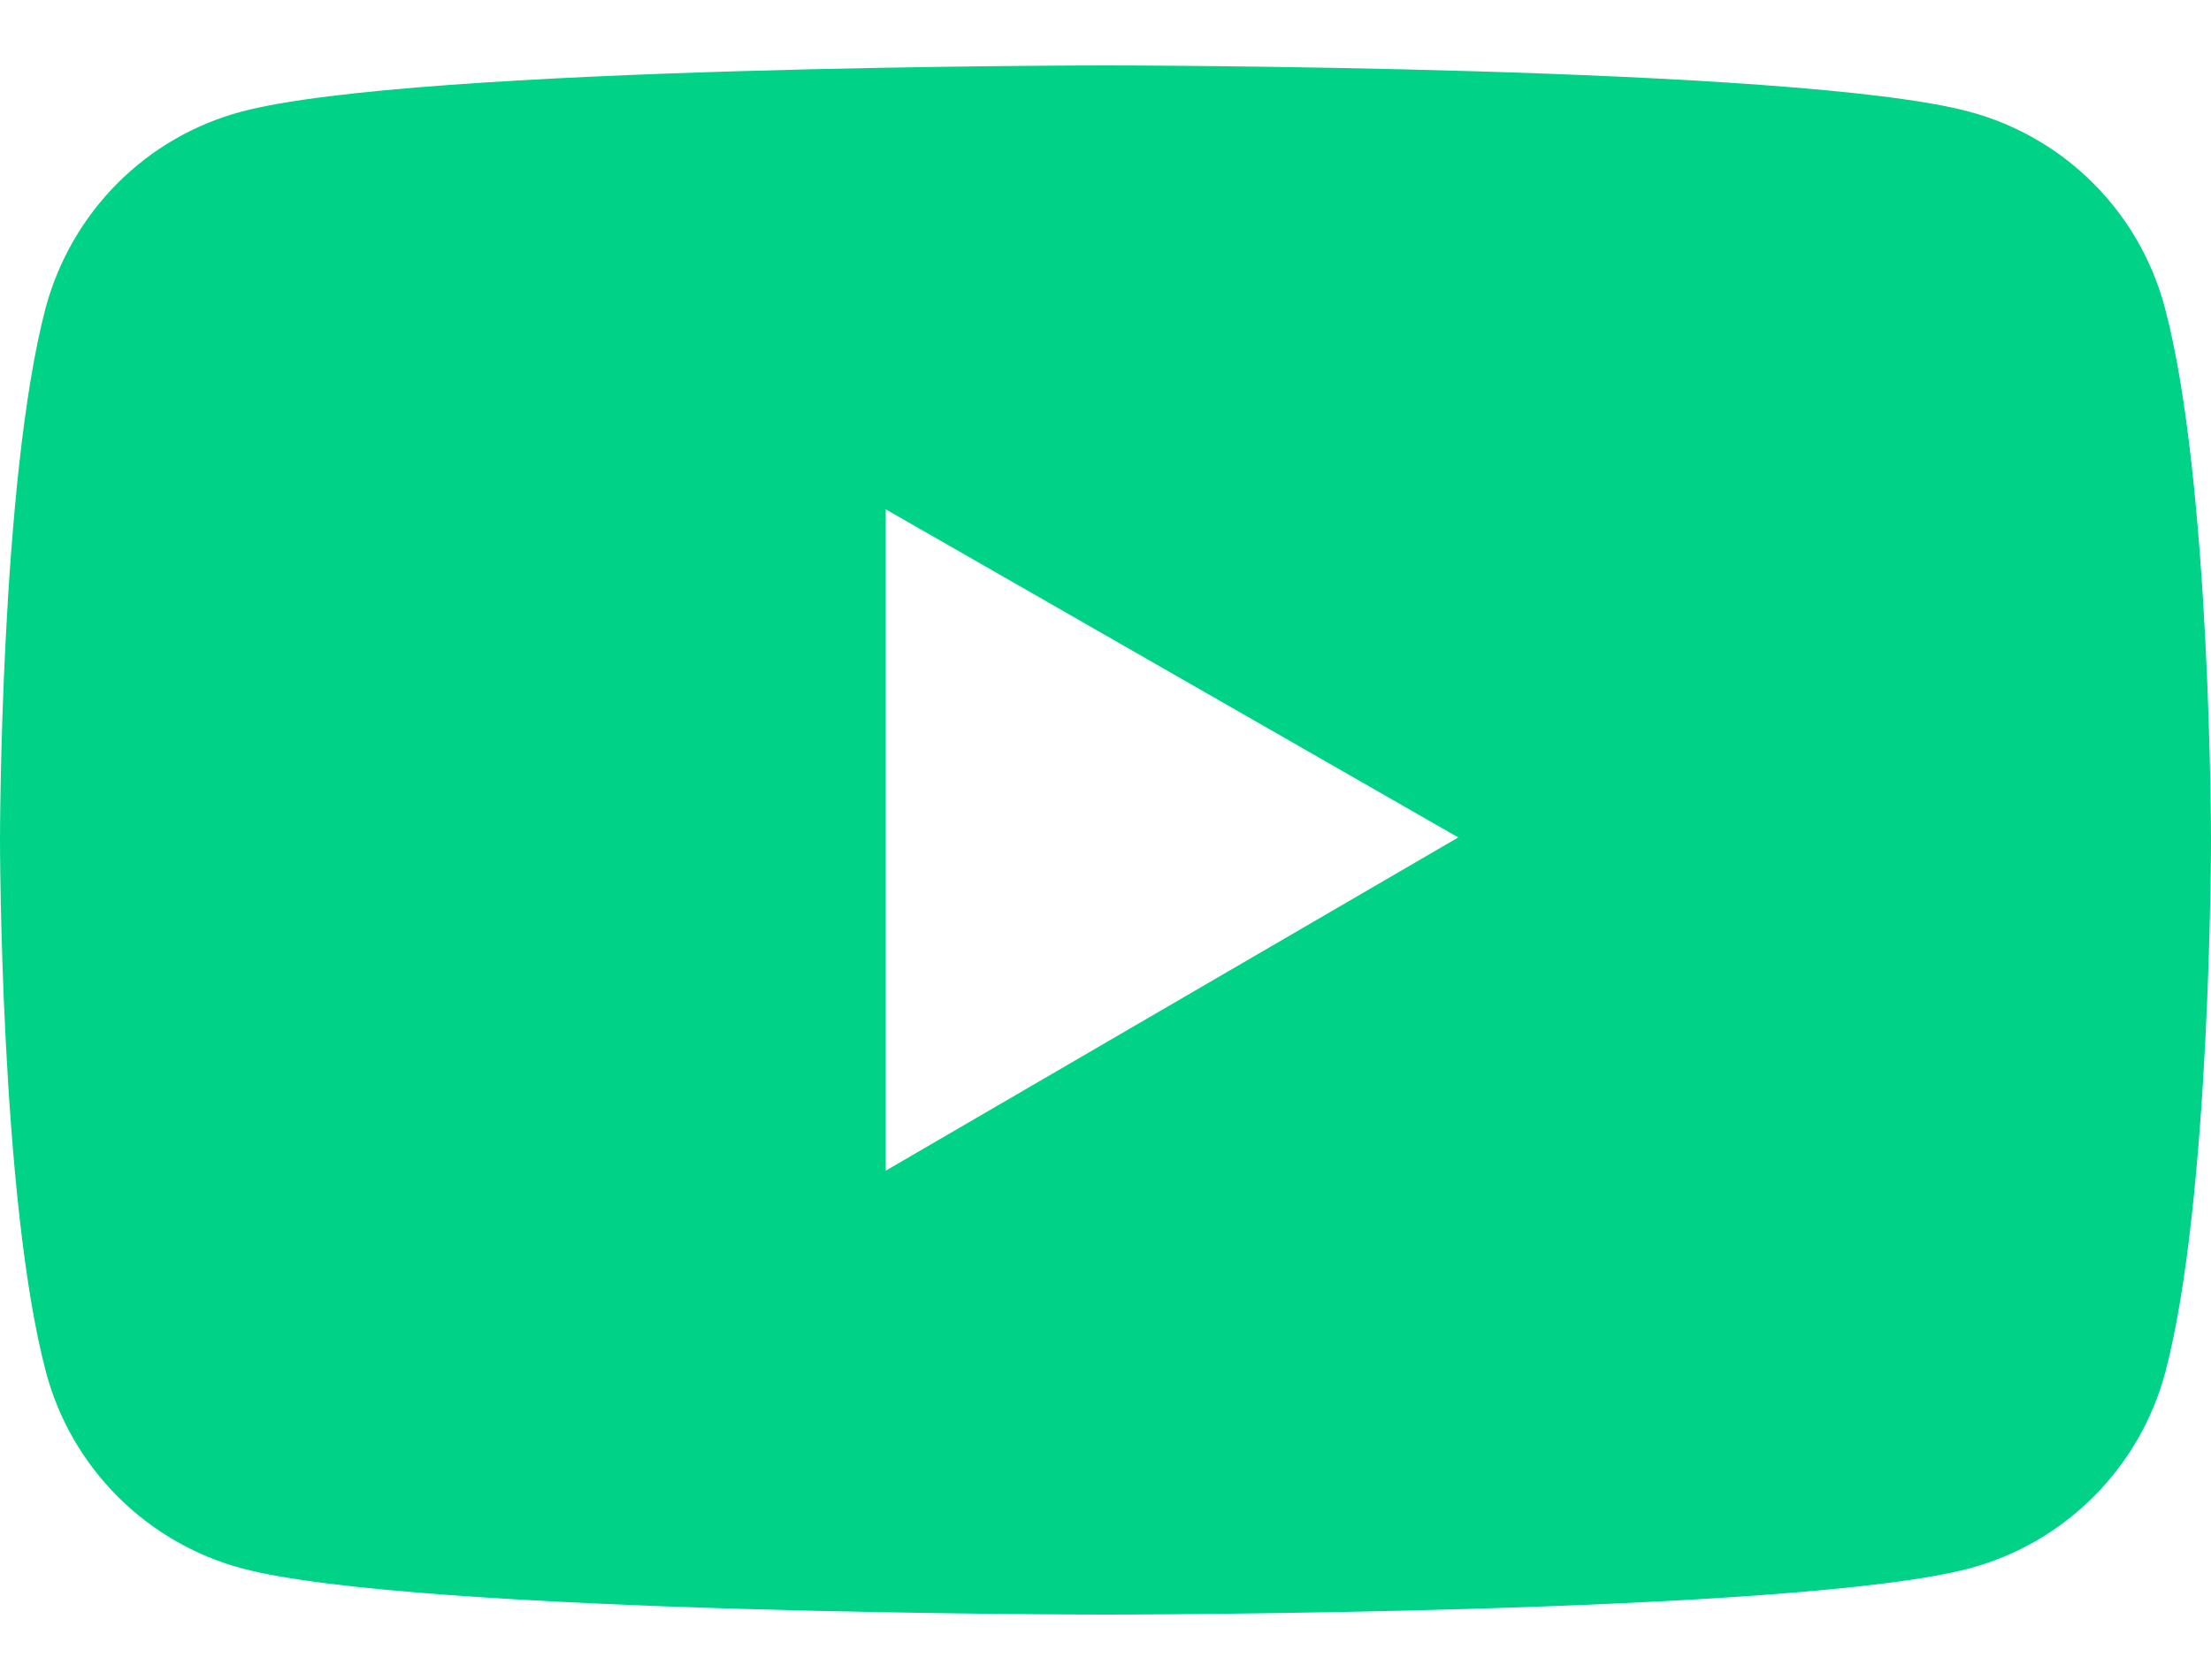 <svg xmlns:xlink="http://www.w3.org/1999/xlink" width="25" height="19" viewBox="0 0 25 19" fill="none" xmlns="http://www.w3.org/2000/svg">
                            <path d="M24.477 3.475C24.189 2.396 23.345 1.551 22.266 1.263C20.317 0.74 12.5 0.74 12.5 0.74C12.5 0.74 4.683 0.74 2.729 1.263C1.65 1.551 0.811 2.396 0.518 3.475C0 5.428 0 9.5 0 9.5C0 9.5 0 13.572 0.522 15.525C0.811 16.605 1.66 17.449 2.734 17.737C4.683 18.26 12.5 18.26 12.5 18.26C12.5 18.26 20.317 18.26 22.27 17.737C23.35 17.449 24.194 16.6 24.482 15.525C25 13.572 25 9.5 25 9.5C25 9.5 25 5.428 24.477 3.475ZM10.015 13.24V5.76L16.489 9.471L10.015 13.24Z" fill="#00D287"></path>
                        </svg>